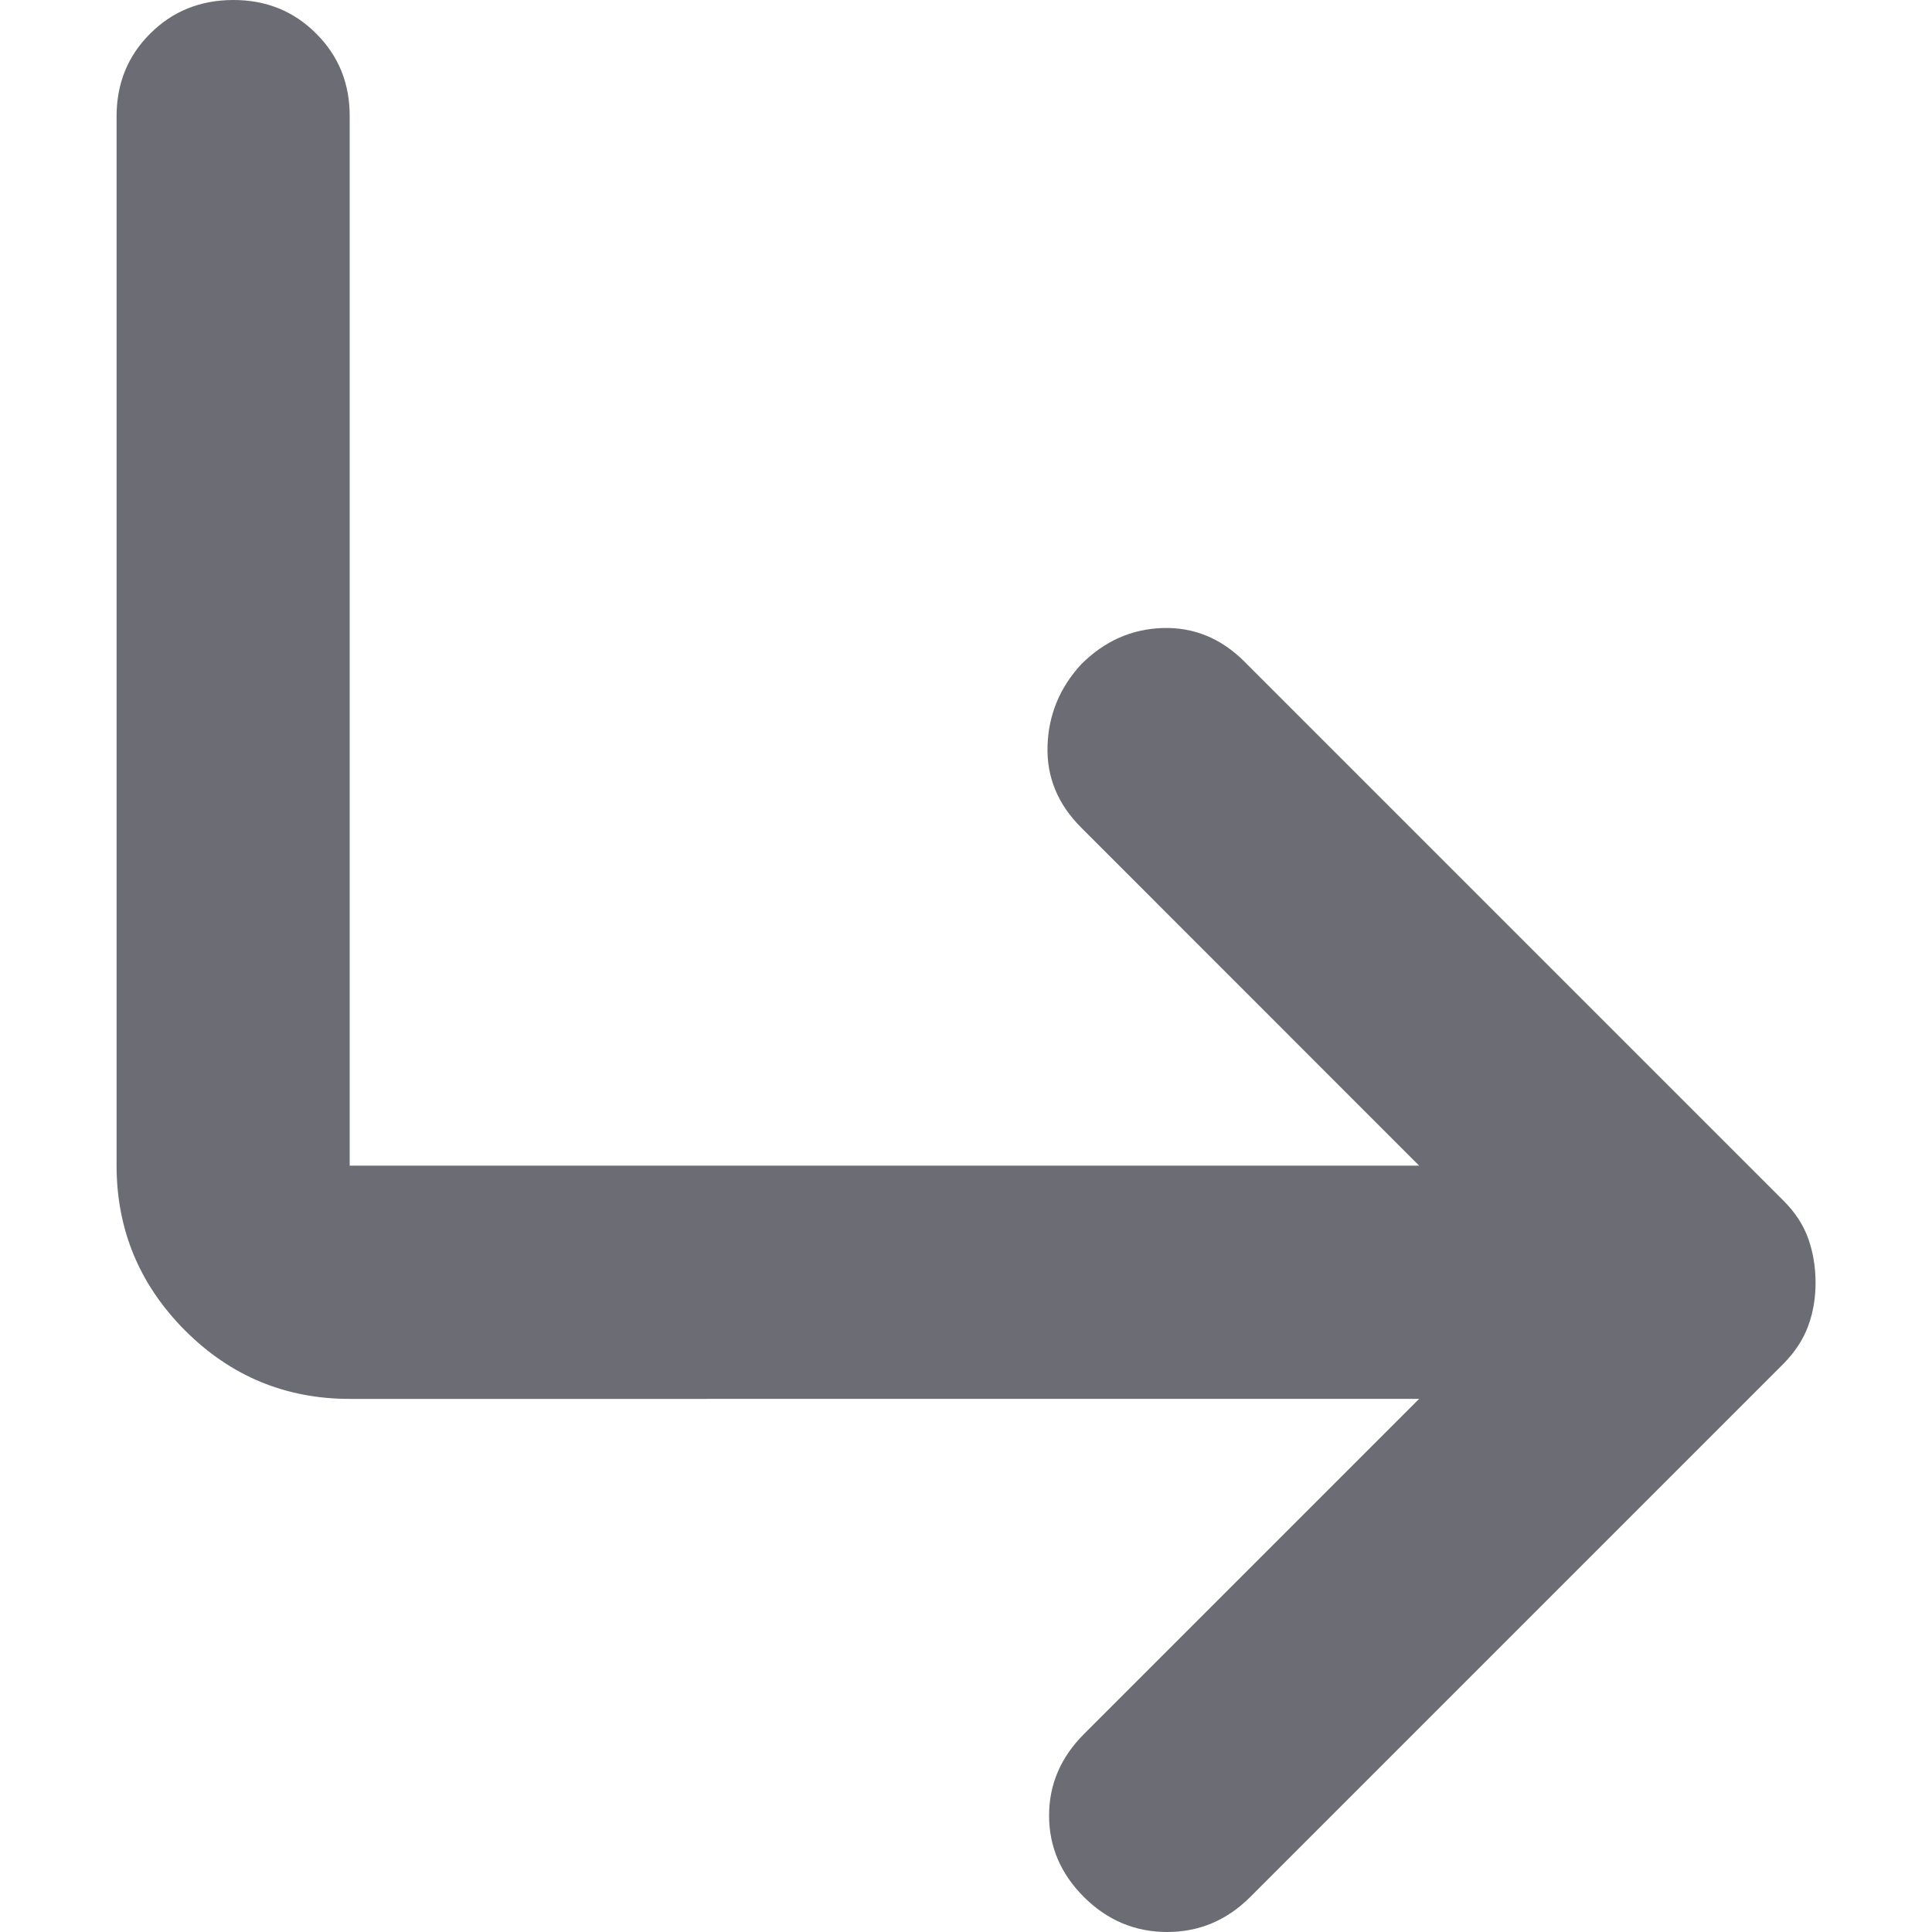 <?xml version="1.0" encoding="UTF-8" standalone="no"?>
<svg
   width="20"
   height="20"
   viewBox="0 0 15 15"
   version="1.1"
   id="svg1"
   sodipodi:docname="SubdirectoryArrowRightRounded.svg"
   inkscape:version="1.4 (e7c3feb100, 2024-10-09)"
   xmlns:inkscape="http://www.inkscape.org/namespaces/inkscape"
   xmlns:sodipodi="http://sodipodi.sourceforge.net/DTD/sodipodi-0.dtd"
   xmlns="http://www.w3.org/2000/svg"
   xmlns:svg="http://www.w3.org/2000/svg">
  <defs
     id="defs1" />
  <sodipodi:namedview
     id="namedview1"
     pagecolor="#ffffff"
     bordercolor="#000000"
     borderopacity="0.25"
     inkscape:showpageshadow="2"
     inkscape:pageopacity="0.0"
     inkscape:pagecheckerboard="0"
     inkscape:deskcolor="#d1d1d1"
     inkscape:zoom="25"
     inkscape:cx="9.32"
     inkscape:cy="10.68"
     inkscape:window-width="1920"
     inkscape:window-height="1011"
     inkscape:window-x="0"
     inkscape:window-y="0"
     inkscape:window-maximized="1"
     inkscape:current-layer="svg1" />
  <!-- Icon from All by undefined - undefined -->
  <path
     fill="currentColor"
     d="m 8.416,14.729 q -0.271,-0.271 -0.271,-0.633 0,-0.362 0.271,-0.633 l 2.602,-2.602 H 2.715 q -0.747,0 -1.278,-0.531 Q 0.906,9.797 0.905,9.05 V 0.905 q 0,-0.385 0.261,-0.644 Q 1.426,9.0786031e-4 1.81,2.880315e-6 2.194,-9.0209969e-4 2.455,0.261 2.717,0.522 2.715,0.905 V 9.05 H 11.018 L 8.394,6.425 Q 8.122,6.154 8.133,5.792 8.144,5.43 8.394,5.158 8.665,4.887 9.027,4.876 9.389,4.865 9.661,5.136 l 4.186,4.186 q 0.136,0.136 0.192,0.294 0.056,0.158 0.057,0.339 9.05e-4,0.181 -0.057,0.339 -0.058,0.158 -0.192,0.294 L 9.706,14.729 Q 9.434,15 9.062,15 8.689,15 8.416,14.729"
     id="path1"
     style="fill:#6c6d74;fill-opacity:1;stroke-width:0.905" />
</svg>
